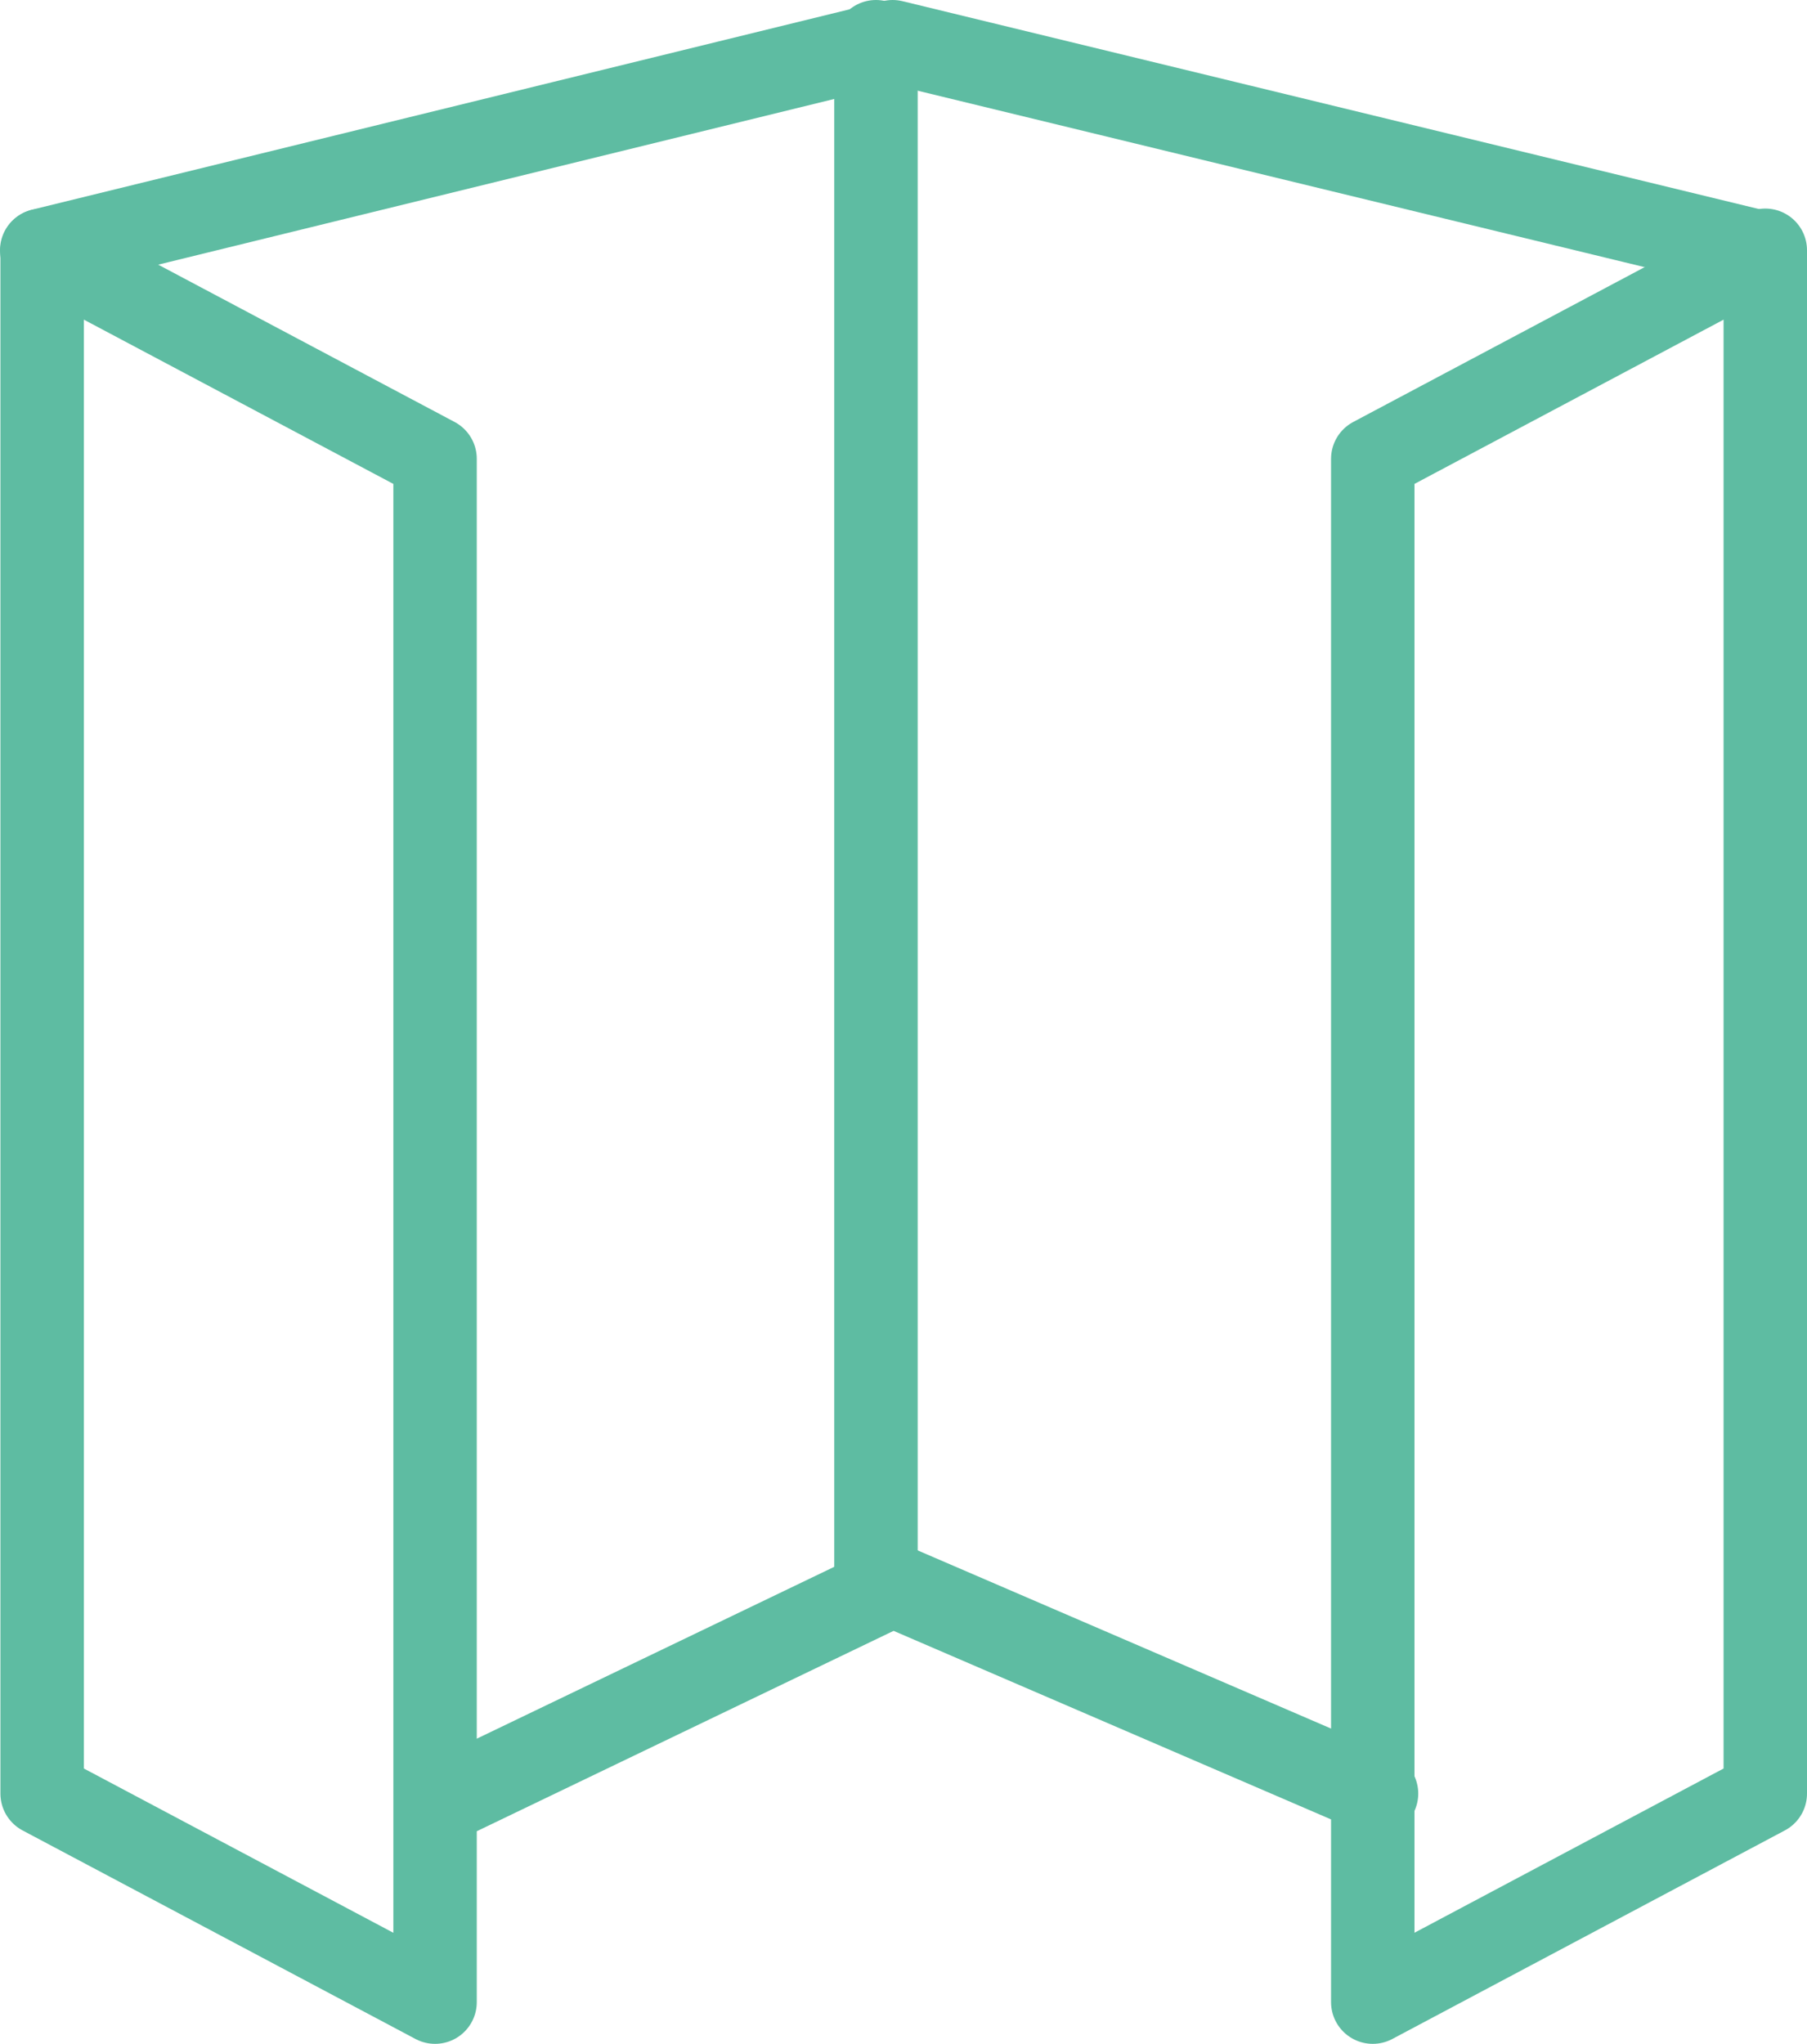 <svg xmlns="http://www.w3.org/2000/svg" viewBox="0 0 43.32 49"><defs><style>.cls-1{fill:none;stroke:#5ebca2;stroke-linecap:round;stroke-linejoin:round;stroke-width:2px;}</style></defs><title>Element 15</title><g id="Ebene_2" data-name="Ebene 2"><g id="Layer_2" data-name="Layer 2"><polygon class="cls-1" points="10.43 48 1.01 43 1.01 6 10.43 11 10.43 43.41 10.43 48"/><polygon class="cls-1" points="32.91 48 42.32 43 42.32 6 32.91 11 32.91 48"/><polyline class="cls-1" points="33 43 21.4 38 11 43"/><polyline class="cls-1" points="1 6 21.4 1 42 6"/><line class="cls-1" x1="21" y1="38" x2="21" y2="1"/></g></g></svg>